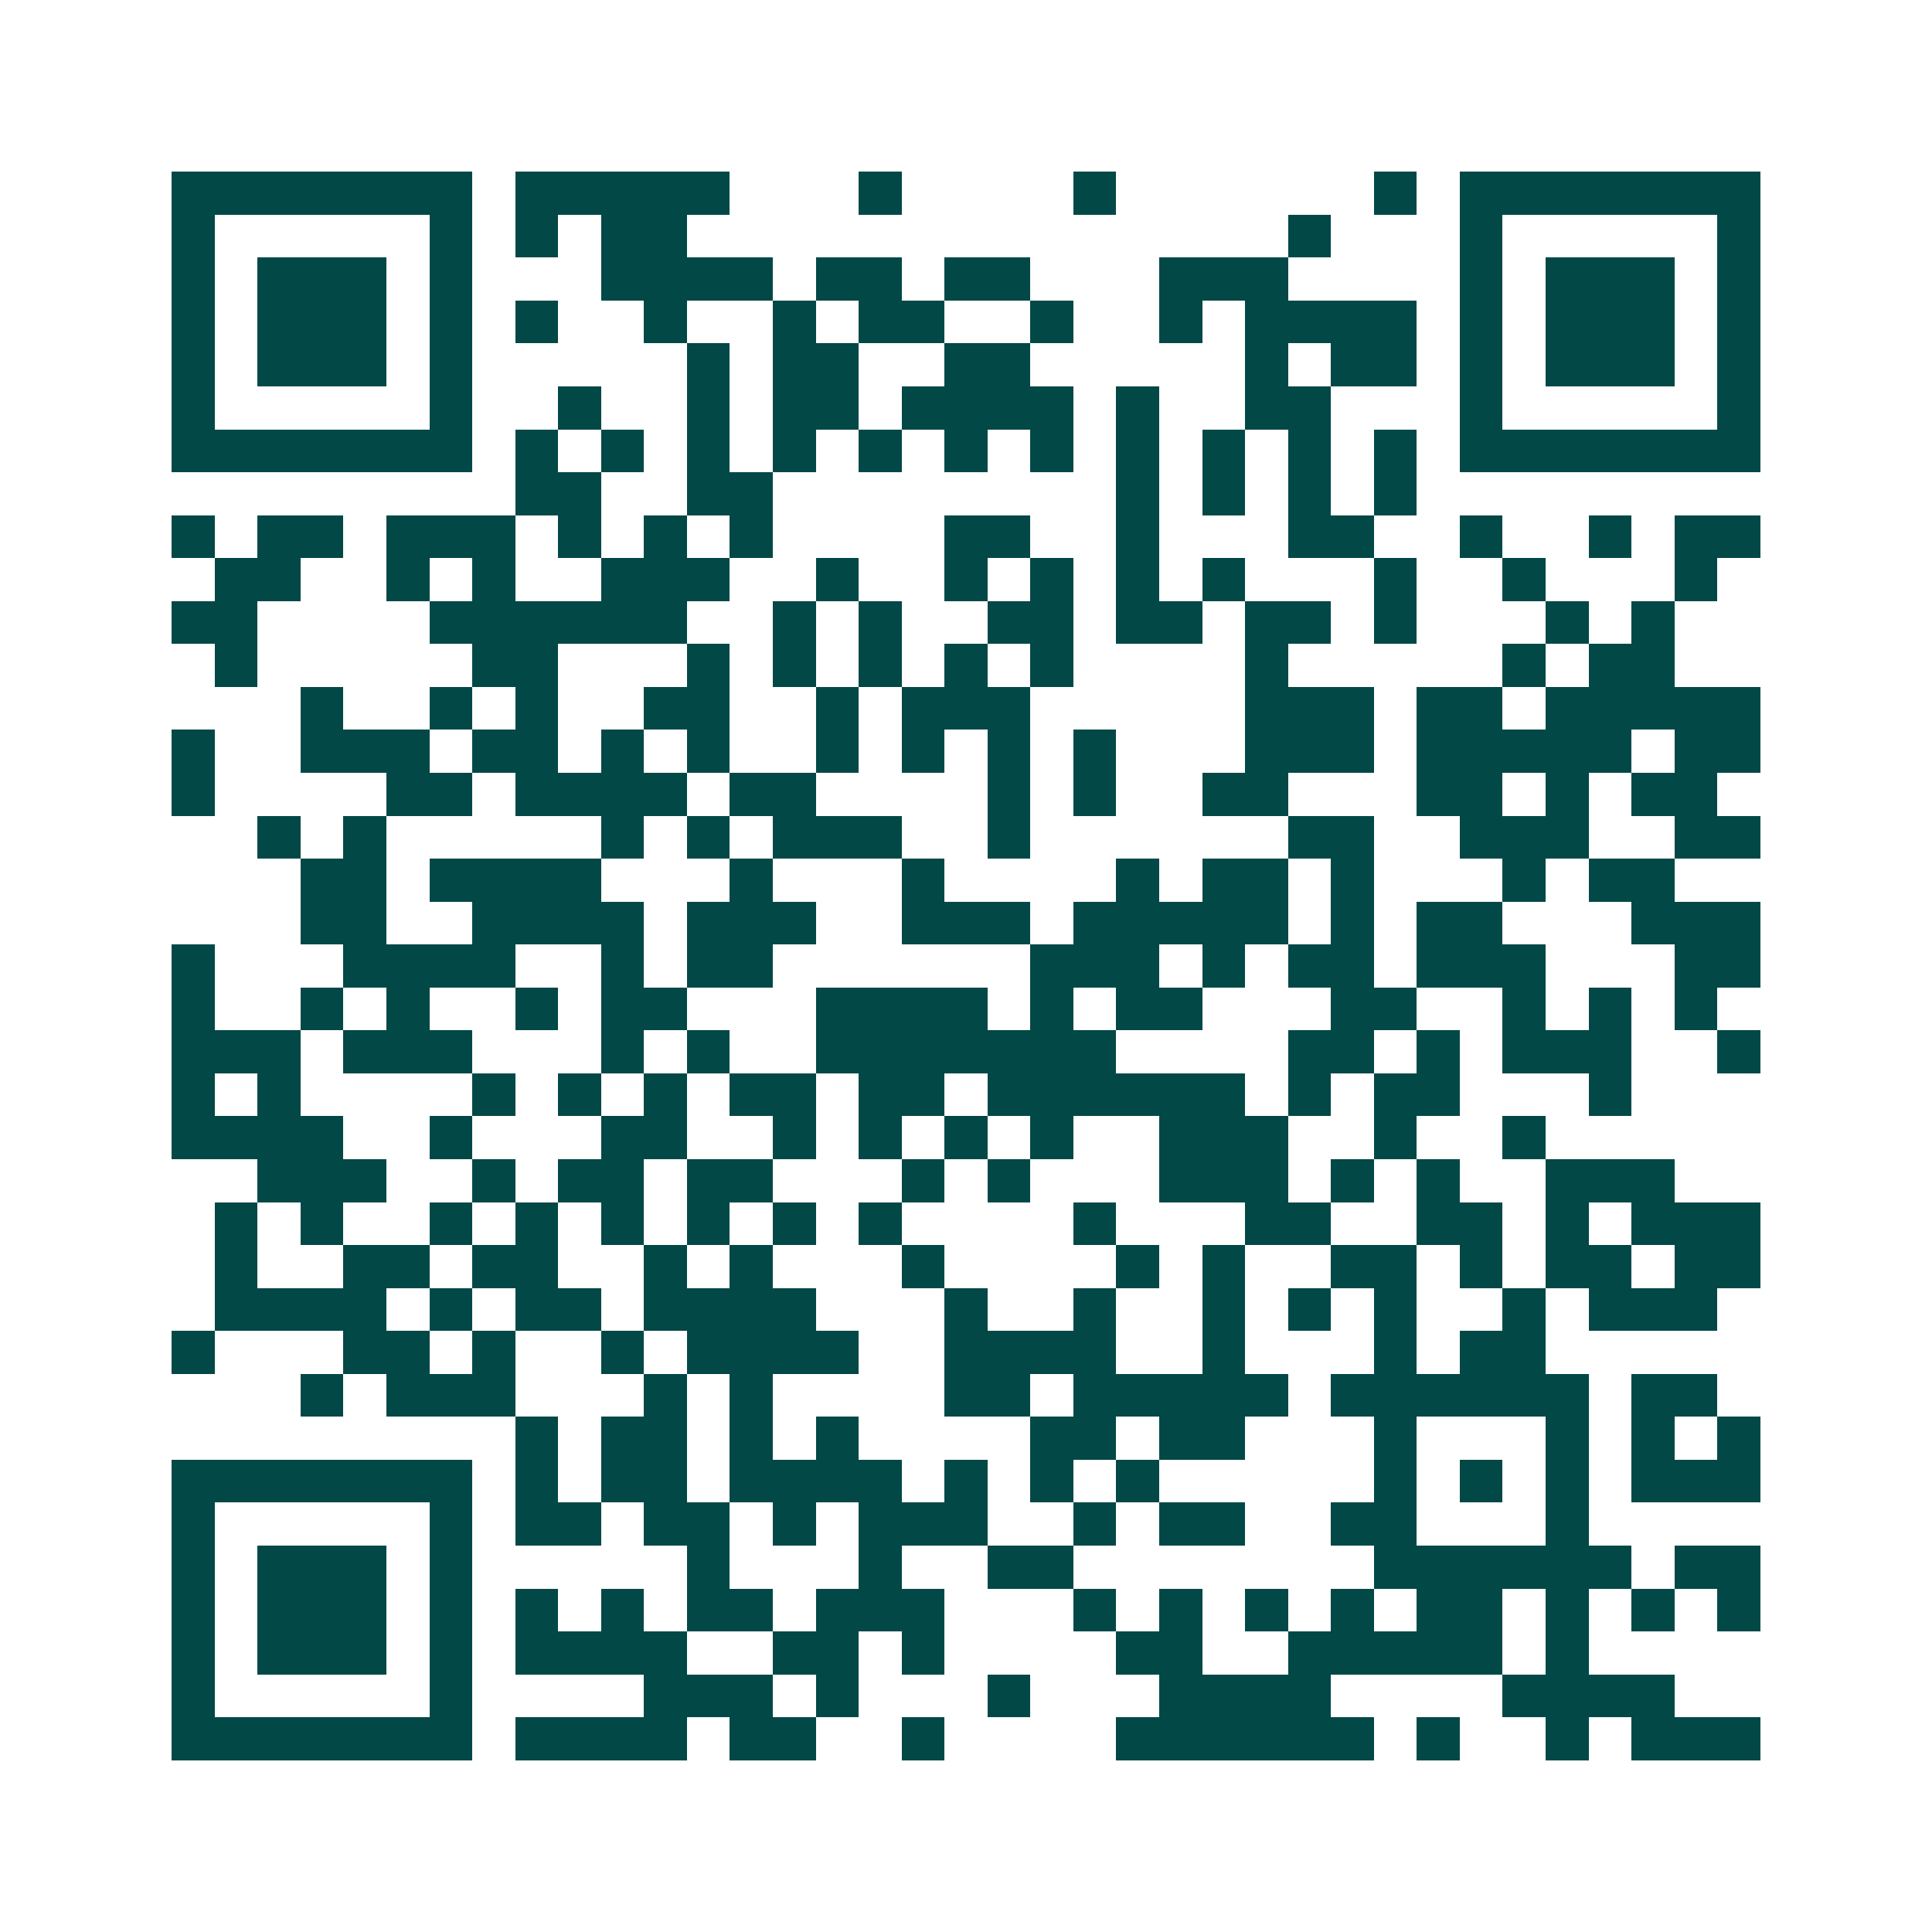 <svg xmlns="http://www.w3.org/2000/svg" width="200" height="200" viewBox="0 0 45 45" shape-rendering="crispEdges"><path fill="#ffffff" d="M0 0h45v45H0z"/><path stroke="#014847" d="M4 4.5h7m1 0h5m3 0h1m4 0h1m6 0h1m1 0h7M4 5.5h1m5 0h1m1 0h1m1 0h2m14 0h1m3 0h1m5 0h1M4 6.5h1m1 0h3m1 0h1m3 0h4m1 0h2m1 0h2m3 0h3m4 0h1m1 0h3m1 0h1M4 7.5h1m1 0h3m1 0h1m1 0h1m2 0h1m2 0h1m1 0h2m2 0h1m2 0h1m1 0h4m1 0h1m1 0h3m1 0h1M4 8.5h1m1 0h3m1 0h1m5 0h1m1 0h2m2 0h2m5 0h1m1 0h2m1 0h1m1 0h3m1 0h1M4 9.5h1m5 0h1m2 0h1m2 0h1m1 0h2m1 0h4m1 0h1m2 0h2m3 0h1m5 0h1M4 10.5h7m1 0h1m1 0h1m1 0h1m1 0h1m1 0h1m1 0h1m1 0h1m1 0h1m1 0h1m1 0h1m1 0h1m1 0h7M12 11.5h2m2 0h2m8 0h1m1 0h1m1 0h1m1 0h1M4 12.5h1m1 0h2m1 0h3m1 0h1m1 0h1m1 0h1m4 0h2m2 0h1m3 0h2m2 0h1m2 0h1m1 0h2M5 13.5h2m2 0h1m1 0h1m2 0h3m2 0h1m2 0h1m1 0h1m1 0h1m1 0h1m3 0h1m2 0h1m3 0h1M4 14.5h2m4 0h6m2 0h1m1 0h1m2 0h2m1 0h2m1 0h2m1 0h1m3 0h1m1 0h1M5 15.5h1m5 0h2m3 0h1m1 0h1m1 0h1m1 0h1m1 0h1m4 0h1m5 0h1m1 0h2M7 16.5h1m2 0h1m1 0h1m2 0h2m2 0h1m1 0h3m5 0h3m1 0h2m1 0h5M4 17.5h1m2 0h3m1 0h2m1 0h1m1 0h1m2 0h1m1 0h1m1 0h1m1 0h1m3 0h3m1 0h5m1 0h2M4 18.5h1m4 0h2m1 0h4m1 0h2m4 0h1m1 0h1m2 0h2m3 0h2m1 0h1m1 0h2M6 19.5h1m1 0h1m5 0h1m1 0h1m1 0h3m2 0h1m6 0h2m2 0h3m2 0h2M7 20.5h2m1 0h4m3 0h1m3 0h1m4 0h1m1 0h2m1 0h1m3 0h1m1 0h2M7 21.5h2m2 0h4m1 0h3m2 0h3m1 0h5m1 0h1m1 0h2m3 0h3M4 22.5h1m3 0h4m2 0h1m1 0h2m6 0h3m1 0h1m1 0h2m1 0h3m3 0h2M4 23.5h1m2 0h1m1 0h1m2 0h1m1 0h2m3 0h4m1 0h1m1 0h2m3 0h2m2 0h1m1 0h1m1 0h1M4 24.5h3m1 0h3m3 0h1m1 0h1m2 0h7m4 0h2m1 0h1m1 0h3m2 0h1M4 25.5h1m1 0h1m4 0h1m1 0h1m1 0h1m1 0h2m1 0h2m1 0h6m1 0h1m1 0h2m3 0h1M4 26.5h4m2 0h1m3 0h2m2 0h1m1 0h1m1 0h1m1 0h1m2 0h3m2 0h1m2 0h1M6 27.5h3m2 0h1m1 0h2m1 0h2m3 0h1m1 0h1m3 0h3m1 0h1m1 0h1m2 0h3M5 28.5h1m1 0h1m2 0h1m1 0h1m1 0h1m1 0h1m1 0h1m1 0h1m4 0h1m3 0h2m2 0h2m1 0h1m1 0h3M5 29.5h1m2 0h2m1 0h2m2 0h1m1 0h1m3 0h1m4 0h1m1 0h1m2 0h2m1 0h1m1 0h2m1 0h2M5 30.5h4m1 0h1m1 0h2m1 0h4m3 0h1m2 0h1m2 0h1m1 0h1m1 0h1m2 0h1m1 0h3M4 31.5h1m3 0h2m1 0h1m2 0h1m1 0h4m2 0h4m2 0h1m3 0h1m1 0h2M7 32.5h1m1 0h3m3 0h1m1 0h1m4 0h2m1 0h5m1 0h6m1 0h2M12 33.5h1m1 0h2m1 0h1m1 0h1m4 0h2m1 0h2m3 0h1m3 0h1m1 0h1m1 0h1M4 34.5h7m1 0h1m1 0h2m1 0h4m1 0h1m1 0h1m1 0h1m5 0h1m1 0h1m1 0h1m1 0h3M4 35.5h1m5 0h1m1 0h2m1 0h2m1 0h1m1 0h3m2 0h1m1 0h2m2 0h2m3 0h1M4 36.5h1m1 0h3m1 0h1m5 0h1m3 0h1m2 0h2m7 0h6m1 0h2M4 37.5h1m1 0h3m1 0h1m1 0h1m1 0h1m1 0h2m1 0h3m3 0h1m1 0h1m1 0h1m1 0h1m1 0h2m1 0h1m1 0h1m1 0h1M4 38.5h1m1 0h3m1 0h1m1 0h4m2 0h2m1 0h1m4 0h2m2 0h5m1 0h1M4 39.5h1m5 0h1m4 0h3m1 0h1m3 0h1m3 0h4m4 0h4M4 40.5h7m1 0h4m1 0h2m2 0h1m4 0h6m1 0h1m2 0h1m1 0h3"/></svg>
